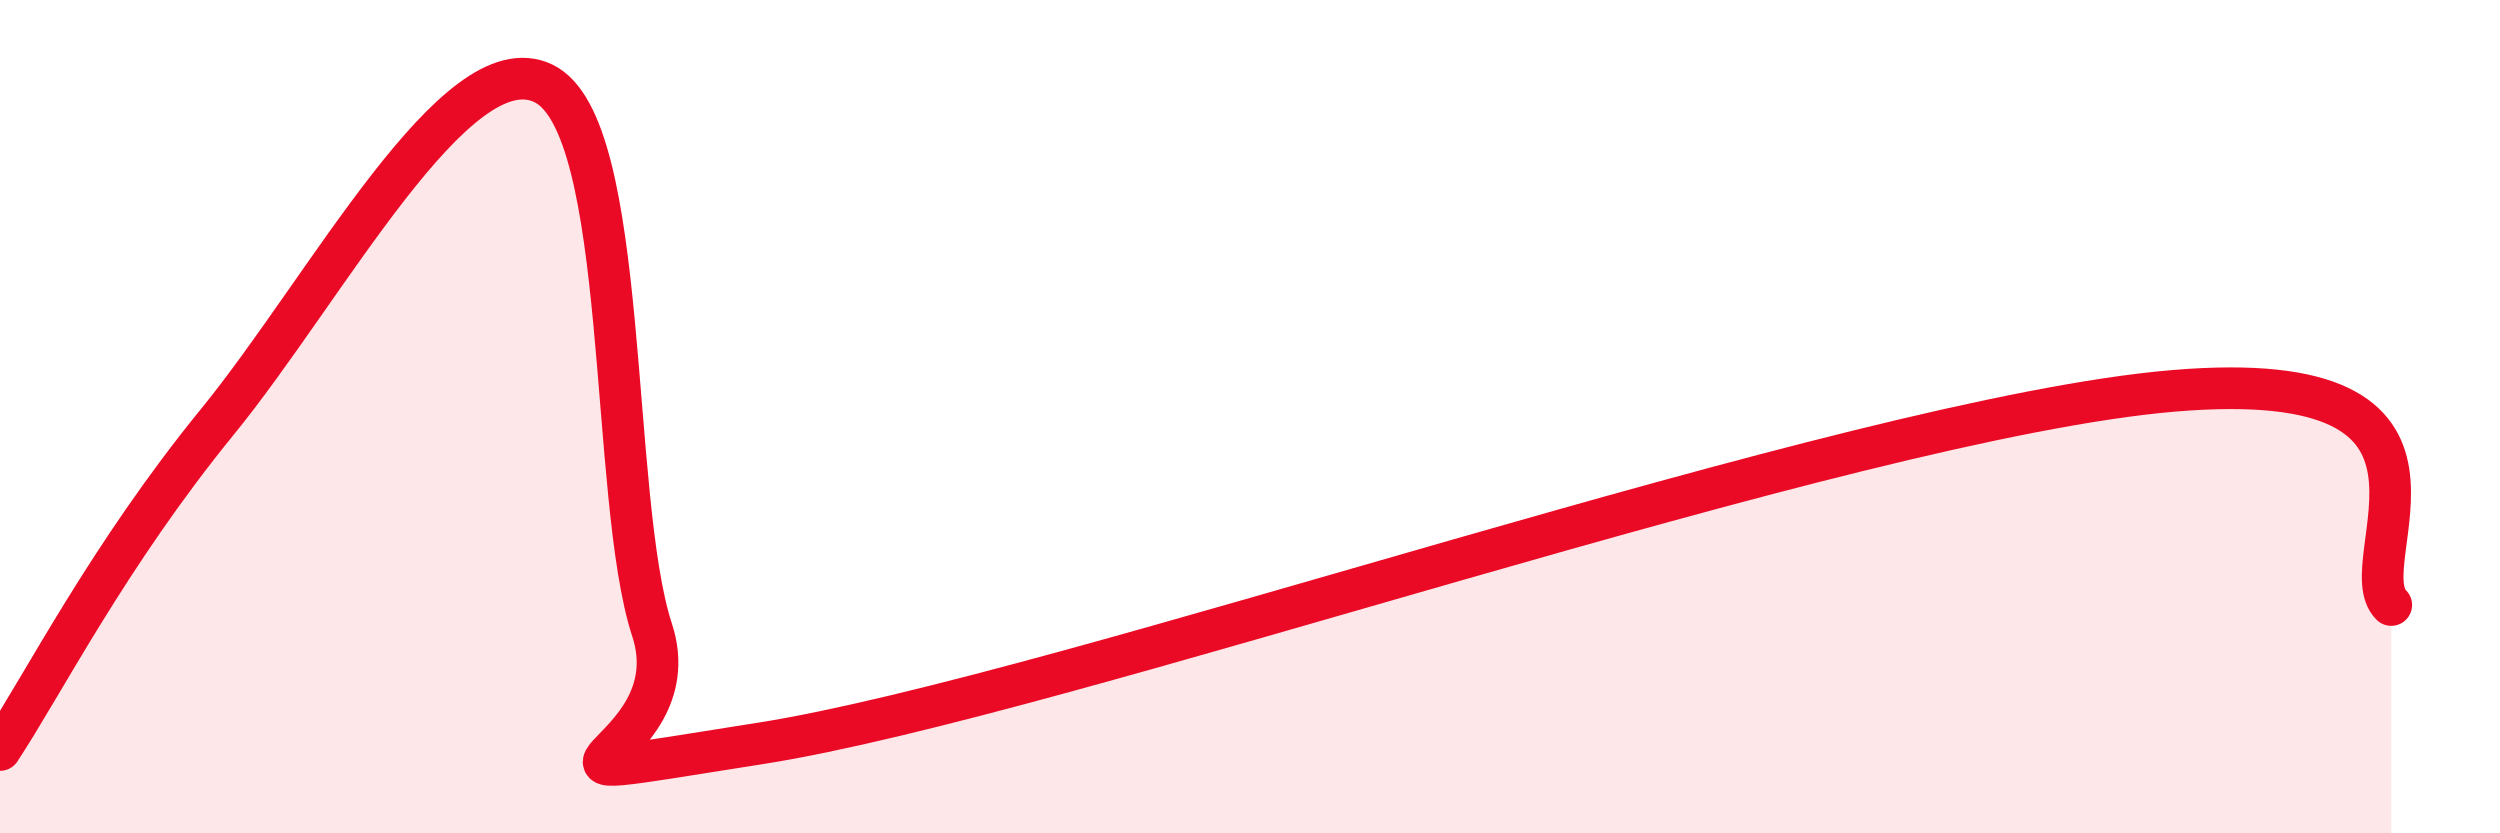 
    <svg width="60" height="20" viewBox="0 0 60 20" xmlns="http://www.w3.org/2000/svg">
      <path
        d="M 0,18 C 1.04,16.42 2.61,13.32 5.22,10.12 C 7.83,6.92 10.95,1 13.04,2 C 15.13,3 14.61,11.95 15.65,15.12 C 16.69,18.29 10.96,18.99 18.26,17.84 C 25.56,16.69 44.34,10.04 52.17,9.38 C 60,8.72 56.35,13.49 57.39,14.52L57.39 20L0 20Z"
        fill="#EB0A25"
        opacity="0.1"
        stroke-linecap="round"
        stroke-linejoin="round"
      />
      <path
        d="M 0,18 C 1.04,16.42 2.61,13.32 5.22,10.12 C 7.83,6.92 10.95,1 13.04,2 C 15.13,3 14.61,11.95 15.65,15.12 C 16.69,18.29 10.96,18.99 18.26,17.84 C 25.56,16.69 44.34,10.04 52.17,9.38 C 60,8.72 56.35,13.49 57.39,14.52"
        stroke="#EB0A25"
        stroke-width="1"
        fill="none"
        stroke-linecap="round"
        stroke-linejoin="round"
      />
    </svg>
  